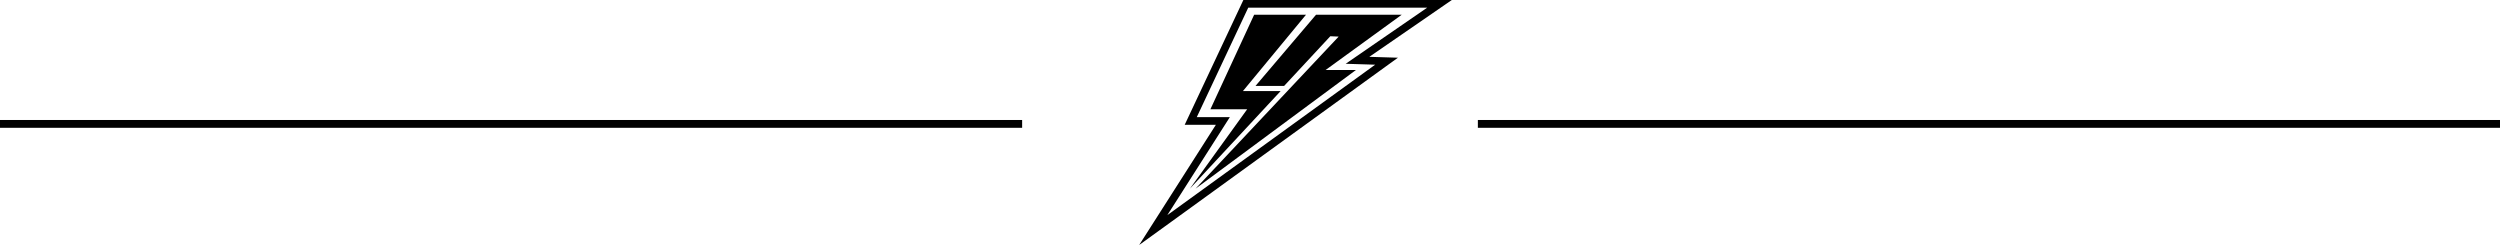 <svg id="Calque_1" data-name="Calque 1" xmlns="http://www.w3.org/2000/svg" viewBox="0 0 1920 188.15"><rect x="1135" y="92.15" width="785" height="6"/><polygon points="918.17 144.91 1041.37 53.75 1018.07 53.75 1076.49 11.34 1010.69 11.34 964.21 66.01 986.19 66.01 1021.67 27.84 1028.09 28.1 918.17 144.91"/><polygon points="913.83 144.91 983.53 69.94 954.56 69.94 1002.99 11.34 963.17 11.34 929.59 83.91 957.83 83.91 913.83 144.91"/><path d="M1096.05,451.75l-62.56,43.08,22.65.7L896.51,611.07l48-75.25H919.12l39.52-84.07h137.41m19-5.9H954.9l-1.59,3.39-39.52,84.07-3.95,8.4h23.94L891.54,607.9,874.89,634,900,615.85,1059.6,500.3l14-10.13-17.27-.53-4.69-.15,47.76-32.89L1115,445.85Z" transform="translate(0 -445.85)"/><rect y="92.15" width="785" height="6"/></svg>